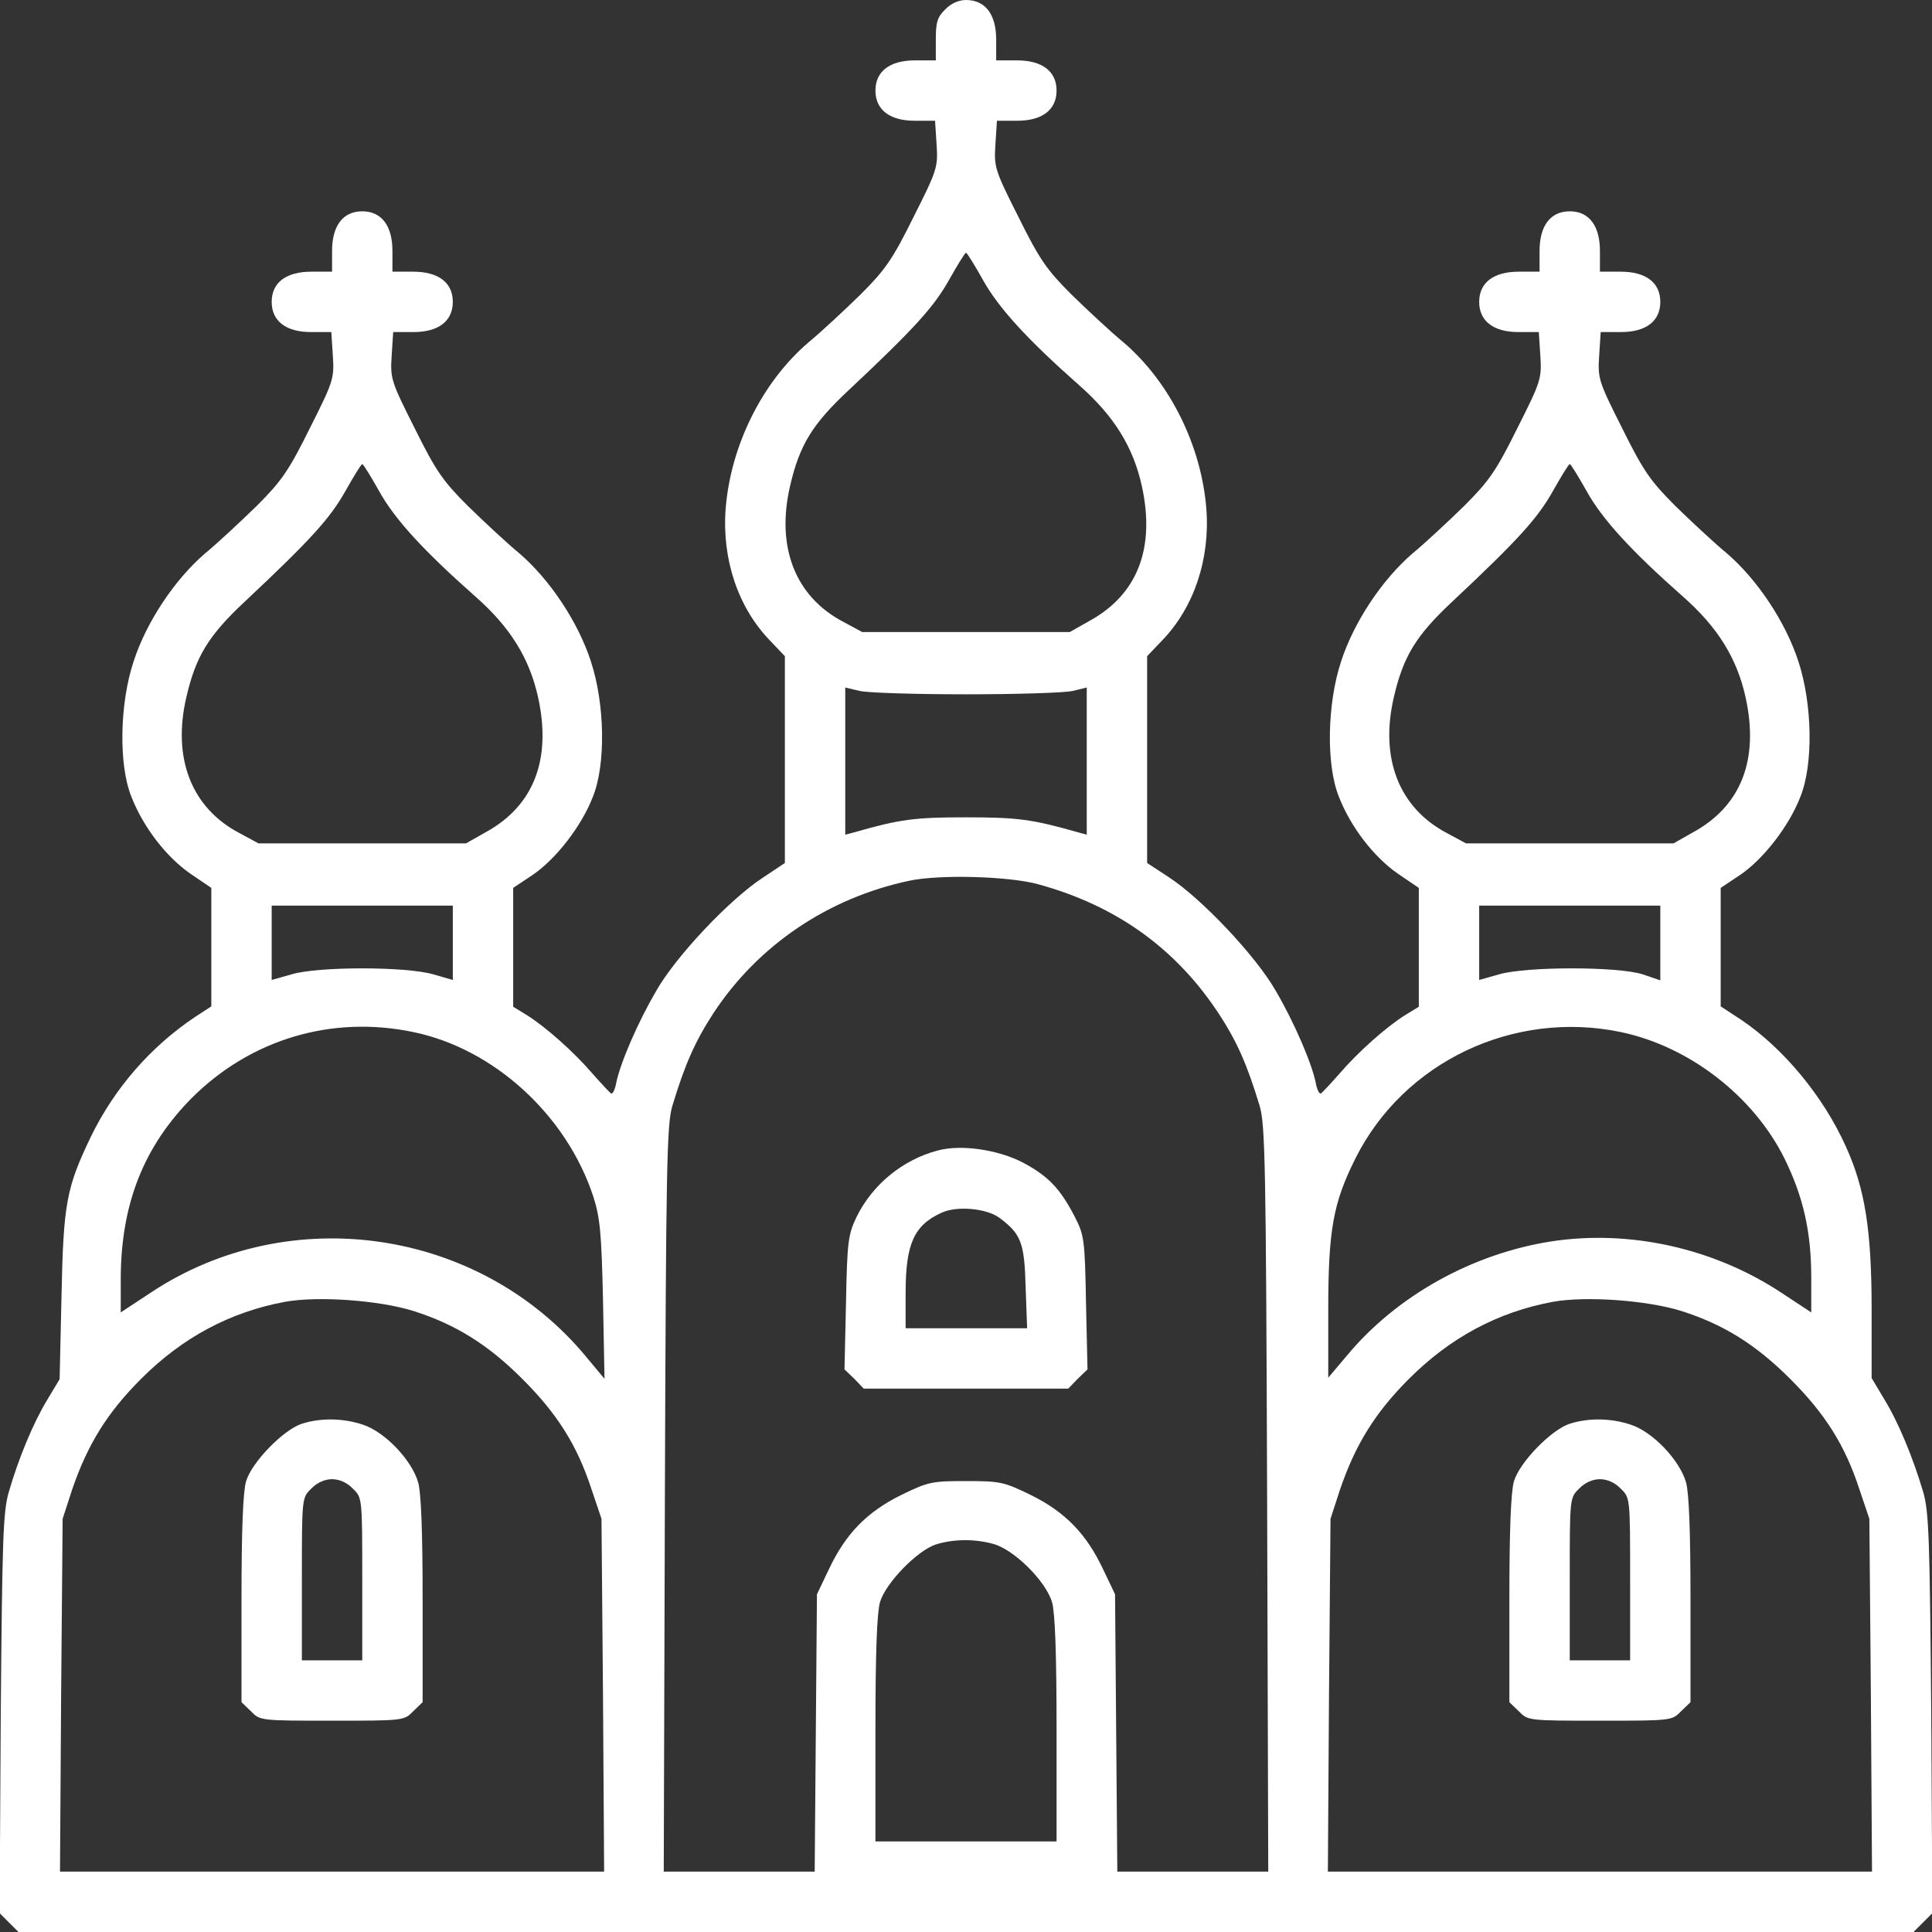 <?xml version="1.0" encoding="UTF-8"?> <svg xmlns="http://www.w3.org/2000/svg" xmlns:xlink="http://www.w3.org/1999/xlink" version="1.1" width="512pt" height="512pt" viewBox="0,0,256,256"><rect x="0" y="0" width="256" height="256" fill="#333333" stroke="none"/><g fill="#ffffff" fill-rule="nonzero" stroke="none" stroke-width="1" stroke-linecap="butt" stroke-linejoin="miter" stroke-miterlimit="10" stroke-dasharray="" stroke-dashoffset="0" font-family="none" font-weight="none" font-size="none" text-anchor="none" style="mix-blend-mode: normal"><g transform="scale(0.5,0.5)"><g transform="translate(0,512) scale(0.1,-0.1)"><path d="M2505,5095c-21,-20 -25,-34 -25,-80v-55h-55c-67,0 -105,-29 -105,-80c0,-51 38,-80 104,-80h54l4,-62c4,-61 2,-68 -61,-193c-56,-113 -75,-140 -140,-205c-42,-41 -104,-99 -138,-127c-123,-105 -207,-274 -220,-442c-10,-133 33,-261 117,-348l40,-42v-274v-274l-57,-38c-88,-57 -231,-208 -284,-301c-48,-82 -95,-190 -106,-244c-3,-17 -9,-29 -13,-28c-4,2 -26,26 -50,53c-49,57 -123,123 -174,155l-36,22v157v158l51,34c61,41 130,129 160,207c35,86 32,246 -5,359c-34,105 -109,217 -189,286c-34,28 -96,86 -138,127c-65,65 -84,92 -140,205c-63,125 -65,132 -61,193l4,62h54c66,0 104,29 104,80c0,51 -38,80 -105,80h-55v55c0,67 -29,105 -80,105c-51,0 -80,-38 -80,-105v-55h-55c-67,0 -105,-29 -105,-80c0,-51 38,-80 104,-80h54l4,-62c4,-61 2,-68 -61,-193c-56,-113 -75,-140 -140,-205c-42,-41 -104,-99 -138,-127c-80,-69 -155,-181 -189,-286c-37,-112 -40,-273 -6,-358c32,-82 93,-160 156,-204l56,-38v-157v-157l-43,-28c-118,-79 -214,-189 -277,-319c-64,-134 -72,-175 -77,-421l-5,-220l-33,-55c-37,-61 -76,-155 -102,-245c-15,-53 -17,-125 -21,-587l-3,-528l25,-25l25,-25h2511h2511l25,25l25,25l-3,528c-4,462 -6,534 -21,587c-27,91 -65,184 -103,246l-34,57v183c0,210 -18,320 -68,430c-60,134 -166,261 -277,336l-55,36v157v157l51,34c61,41 130,129 160,207c35,86 32,246 -5,359c-34,105 -109,217 -189,286c-34,28 -96,86 -138,127c-65,65 -84,92 -140,205c-63,125 -65,132 -61,193l4,62h54c66,0 104,29 104,80c0,51 -38,80 -105,80h-55v55c0,67 -29,105 -80,105c-51,0 -80,-38 -80,-105v-55h-55c-67,0 -105,-29 -105,-80c0,-51 38,-80 104,-80h54l4,-62c4,-61 2,-68 -61,-193c-56,-113 -75,-140 -140,-205c-42,-41 -104,-99 -138,-127c-80,-69 -155,-181 -189,-286c-37,-112 -40,-273 -6,-358c32,-82 93,-160 156,-204l56,-38v-158v-157l-36,-22c-51,-32 -125,-98 -174,-155c-24,-27 -46,-51 -50,-53c-4,-1 -10,11 -13,28c-11,54 -58,162 -106,244c-53,93 -196,244 -283,301l-58,38v274v274l40,42c84,87 127,215 117,348c-13,168 -97,337 -220,442c-34,28 -96,86 -138,127c-65,65 -84,92 -140,205c-63,125 -65,132 -61,193l4,62h54c66,0 104,29 104,80c0,51 -38,80 -105,80h-55v55c0,67 -29,105 -80,105c-19,0 -40,-9 -55,-25zM2605,4378c41,-74 118,-158 255,-279c92,-81 143,-163 166,-267c36,-164 -11,-287 -138,-357l-53,-30h-275h-275l-50,27c-128,67 -179,199 -141,361c25,108 59,163 154,252c177,166 227,222 267,293c22,39 42,72 45,72c3,0 23,-33 45,-72zM1005,3818c41,-74 118,-158 255,-279c92,-81 143,-163 166,-267c36,-164 -11,-287 -138,-357l-53,-30h-275h-275l-50,27c-128,67 -179,199 -141,361c25,108 59,163 154,252c177,166 227,222 267,293c22,39 42,72 45,72c3,0 23,-33 45,-72zM4205,3818c41,-74 118,-158 255,-279c92,-81 143,-163 166,-267c36,-164 -11,-287 -138,-357l-53,-30h-275h-275l-50,27c-128,67 -179,199 -141,361c25,108 59,163 154,252c177,166 227,222 267,293c22,39 42,72 45,72c3,0 23,-33 45,-72zM2560,3280c135,0 262,4 283,9l37,9v-195v-195l-22,6c-123,35 -161,40 -298,40c-137,0 -175,-5 -297,-40l-23,-6v195v195l38,-9c20,-5 147,-9 282,-9zM2750,2777c209,-57 367,-171 481,-345c47,-72 74,-133 107,-242c15,-49 17,-157 20,-1042l3,-988h-200h-200l-3,368l-3,367l-32,67c-44,93 -100,151 -191,196c-72,35 -81,37 -172,37c-91,0 -100,-2 -172,-37c-91,-45 -147,-103 -191,-196l-32,-67l-3,-367l-3,-368h-200h-200l3,988c3,885 5,993 20,1042c33,109 60,170 108,244c118,180 303,306 520,352c80,17 262,12 340,-9zM1200,2621v-98l-52,15c-73,21 -305,21 -375,0l-53,-15v98v99h240h240zM4400,2621v-99l-47,16c-66,21 -307,21 -380,0l-53,-15v98v99h240h240zM1095,2385c214,-44 406,-220 477,-435c18,-56 22,-95 26,-274l4,-210l-50,60c-281,338 -783,412 -1150,170l-82,-54v92c1,196 61,348 189,477c156,155 370,219 586,174zM4295,2385c182,-38 352,-170 434,-335c50,-102 71,-194 71,-316v-92l-79,52c-180,119 -404,168 -611,136c-210,-33 -410,-145 -541,-303l-49,-58v178c0,214 13,285 72,403c128,256 419,394 703,335zM1095,1646c113,-36 198,-89 290,-181c91,-91 144,-174 182,-290l27,-80l4,-468l3,-467h-721h-721l3,468l4,467l25,77c41,120 93,204 183,294c110,110 236,177 381,204c88,16 250,4 340,-24zM4455,1646c113,-36 198,-89 290,-181c91,-91 144,-174 182,-290l27,-80l4,-468l3,-467h-721h-721l3,468l4,467l25,77c41,120 93,204 183,294c110,110 236,177 381,204c88,16 250,4 340,-24zM2634,1028c55,-16 138,-99 154,-154c8,-28 12,-134 12,-338v-296h-240h-240v296c0,204 4,310 12,338c15,51 99,137 148,153c48,15 105,15 154,1z"></path><path d="M2485,2071c-92,-24 -173,-90 -215,-176c-22,-46 -25,-64 -28,-227l-4,-177l26,-25l25,-26h271h271l25,26l26,25l-4,177c-3,169 -5,179 -30,228c-39,75 -70,107 -137,143c-65,34 -164,49 -226,32zM2648,1893c58,-43 67,-66 70,-184l4,-109h-161h-161v94c0,129 22,179 95,212c40,19 119,12 153,-13z"></path><path d="M800,1347c-49,-16 -133,-102 -148,-153c-8,-28 -12,-129 -12,-313v-272l25,-24c24,-25 26,-25 215,-25c189,0 191,0 215,25l25,24v272c0,181 -4,285 -12,311c-17,59 -88,133 -145,152c-53,18 -112,19 -163,3zM935,1175c25,-24 25,-24 25,-240v-215h-80h-80v215c0,216 0,216 25,240c15,16 36,25 55,25c19,0 40,-9 55,-25z"></path><path d="M4160,1347c-49,-16 -133,-102 -148,-153c-8,-28 -12,-129 -12,-313v-272l25,-24c24,-25 26,-25 215,-25c189,0 191,0 215,25l25,24v272c0,181 -4,285 -12,311c-17,59 -88,133 -145,152c-53,18 -112,19 -163,3zM4295,1175c25,-24 25,-24 25,-240v-215h-80h-80v215c0,216 0,216 25,240c15,16 36,25 55,25c19,0 40,-9 55,-25z"></path></g></g></g></svg> 